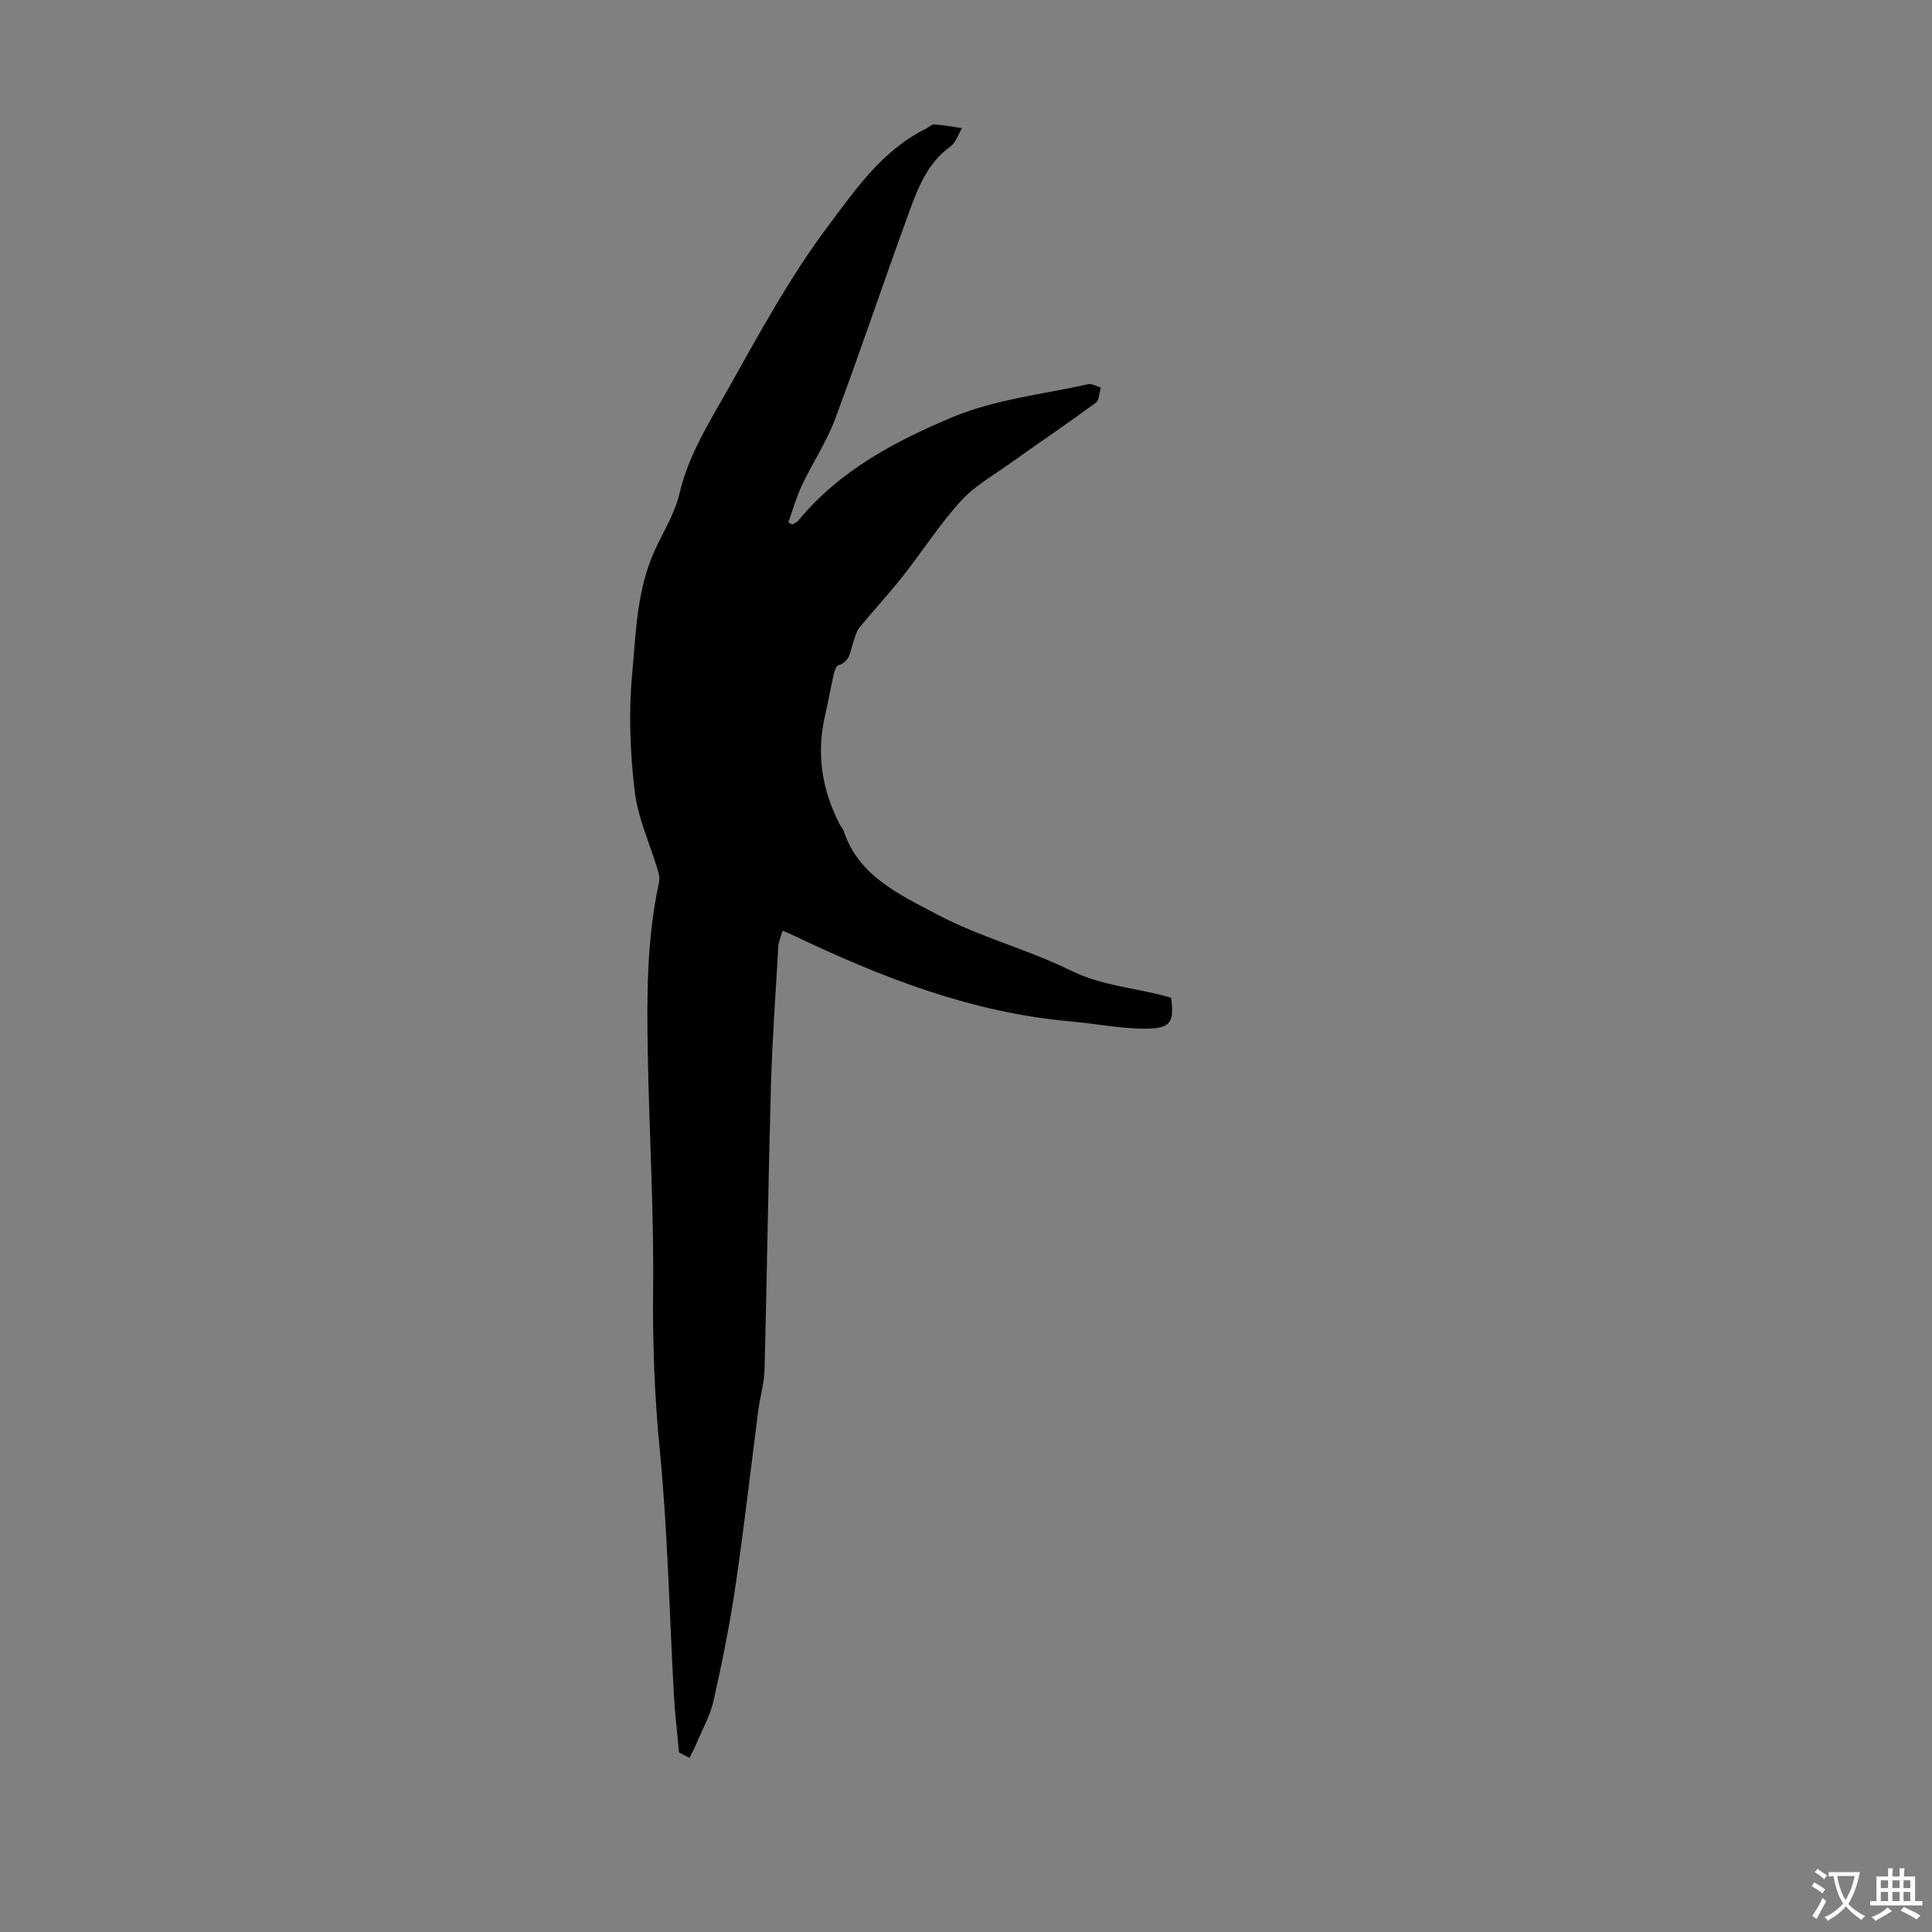 <svg enable-background="new 0 0 400 400" viewBox="0 0 400 400" xmlns="http://www.w3.org/2000/svg"><rect x="0" y="0" width="400" height="400" fill="#808080" stroke="none"/><path d="m140.59 362.84c-.36-3.94-.84-7.87-1.06-11.82-.95-16.97-1.28-34-2.94-50.91-1.08-11.05-1.49-22-1.37-33.09.18-16.09-.79-32.19-1.09-48.29-.22-12.08-.29-24.16 2.32-36.07.17-.8-.03-1.74-.28-2.55-1.62-5.45-4.12-10.78-4.77-16.34-.94-7.96-1.26-16.14-.53-24.1.79-8.6.95-17.47 4.64-25.61 1.79-3.95 4.22-7.75 5.18-11.9 1.86-8.04 6.23-14.81 10.13-21.76 6.43-11.47 12.78-23.14 20.64-33.62 5.63-7.5 11.23-15.7 20.23-20.12.6-.3 1.2-.94 1.77-.9 1.92.13 3.82.49 5.72.76-.78 1.29-1.27 2.98-2.4 3.8-4.6 3.32-6.61 8.25-8.42 13.2-5.25 14.37-10.1 28.88-15.45 43.21-1.78 4.78-4.7 9.13-6.89 13.77-1.16 2.45-1.88 5.11-2.8 7.67.27.14.54.28.81.43.43-.27.96-.46 1.26-.83 8.51-10.37 20.15-16.49 32.04-21.45 8.74-3.64 18.56-4.68 27.93-6.77.79-.18 1.77.44 2.65.68-.33 1.08-.31 2.62-1.03 3.15-5.83 4.28-11.83 8.33-17.71 12.53-3.51 2.5-7.41 4.7-10.25 7.84-4.4 4.84-7.96 10.43-12.03 15.58-2.86 3.63-6.02 7.02-8.95 10.6-.61.74-.84 1.8-1.19 2.73-.7 1.9-.58 4.25-3.16 5.08-.51.16-.85 1.27-1.01 2-.63 2.77-1.09 5.57-1.74 8.33-1.88 7.97-.67 15.51 3.07 22.71.2.39.58.72.72 1.13 3.08 9.52 11.7 13.32 19.36 17.4 8.8 4.68 18.73 7.21 27.7 11.63 6.7 3.3 13.94 3.61 20.77 5.63.67 4.8-.01 6.32-4.73 6.4-5.41.1-10.84-1.04-16.27-1.52-20.39-1.81-39.05-9.13-57.29-17.83-.59-.28-1.2-.52-2.14-.92-.34 1.19-.82 2.19-.88 3.21-.57 9.68-1.26 19.35-1.54 29.04-.55 19.55-.81 39.11-1.32 58.67-.07 2.77-.92 5.51-1.28 8.28-1.58 12.16-2.95 24.36-4.74 36.49-1.17 7.95-2.77 15.86-4.53 23.7-.69 3.07-2.3 5.94-3.54 8.88-.43 1.02-.97 1.99-1.46 2.98-.7-.38-1.43-.74-2.15-1.11z" fill="#010100"/><g fill="#fcfbfa"><path d="m377.9 391.2c-.2.3-.4.5-.6.8-.7-.6-1.4-1-2.2-1.5.2-.3.4-.5.5-.8.6.4 1.4.8 2.3 1.5zm-1.8 6.1c-.2-.2-.5-.4-.9-.6.4-.6.8-1.2 1.2-1.9s.7-1.3.9-1.9c.3.3.5.5.8.7-.7 1.3-1.4 2.6-2 3.7zm2.2-9c-.3.3-.5.5-.6.8-.6-.6-1.3-1.1-2-1.5.3-.3.5-.5.6-.7.6.5 1.3.9 2 1.4zm.3.2v-.9h2 4.5c-.3 1.3-.6 2.5-1 3.6s-.9 2.1-1.4 3c.4.5 1 1 1.6 1.4s1.2.8 1.9 1.1c-.3.2-.5.4-.8.8-.4-.3-1-.7-1.6-1.2s-1.2-1.1-1.6-1.6c-.5.6-1.1 1.1-1.7 1.6s-1.4.9-2.1 1.4c-.1-.3-.3-.5-.7-.8.6-.2 1.2-.5 1.9-1s1.4-1.1 2-1.8c-.5-.8-.9-1.6-1.2-2.5s-.6-2-.8-3.2c-.4.1-.7.1-1 .1zm2.5 2.7c.3 1 .7 1.7 1 2.2.3-.5.6-1.1 1-2s.6-1.9.9-3h-3.2-.4c.1.9.3 1.8.7 2.8z"/><path d="m396.5 388.5v1.5 3.6h1.5v.9c-.4 0-1 0-1.7 0h-7.9c-.5 0-.9 0-1.2 0v-.9h1.3v-3.5c0-.7 0-1.2 0-1.6h2.4c0-.8 0-1.4 0-1.7h1c0 .3-.1.8-.1 1.7h1.5c0-.8 0-1.4 0-1.7h1c0 .3-.1.9-.1 1.7zm-8.2 9.2c-.2-.3-.5-.5-.8-.8.8-.3 1.4-.6 1.9-.9s1-.7 1.4-1.1c.3.3.6.5.9.8-1.6 1-2.8 1.6-3.4 2zm2.6-6.8v-1.6h-1.5v1.6zm0 2.7v-1.9h-1.5v1.9zm2.4-2.7v-1.6h-1.5v1.6zm0 2.7v-1.9h-1.5v1.9zm.2 2 .7-.8c.4.2.9.5 1.6.8s1.3.7 1.8 1c-.3.3-.5.5-.8.8-.4-.3-1.5-1-3.3-1.8zm2-4.7v-1.6h-1.4v1.6zm0 2.7v-1.9h-1.4v1.9z"/></g></svg>
